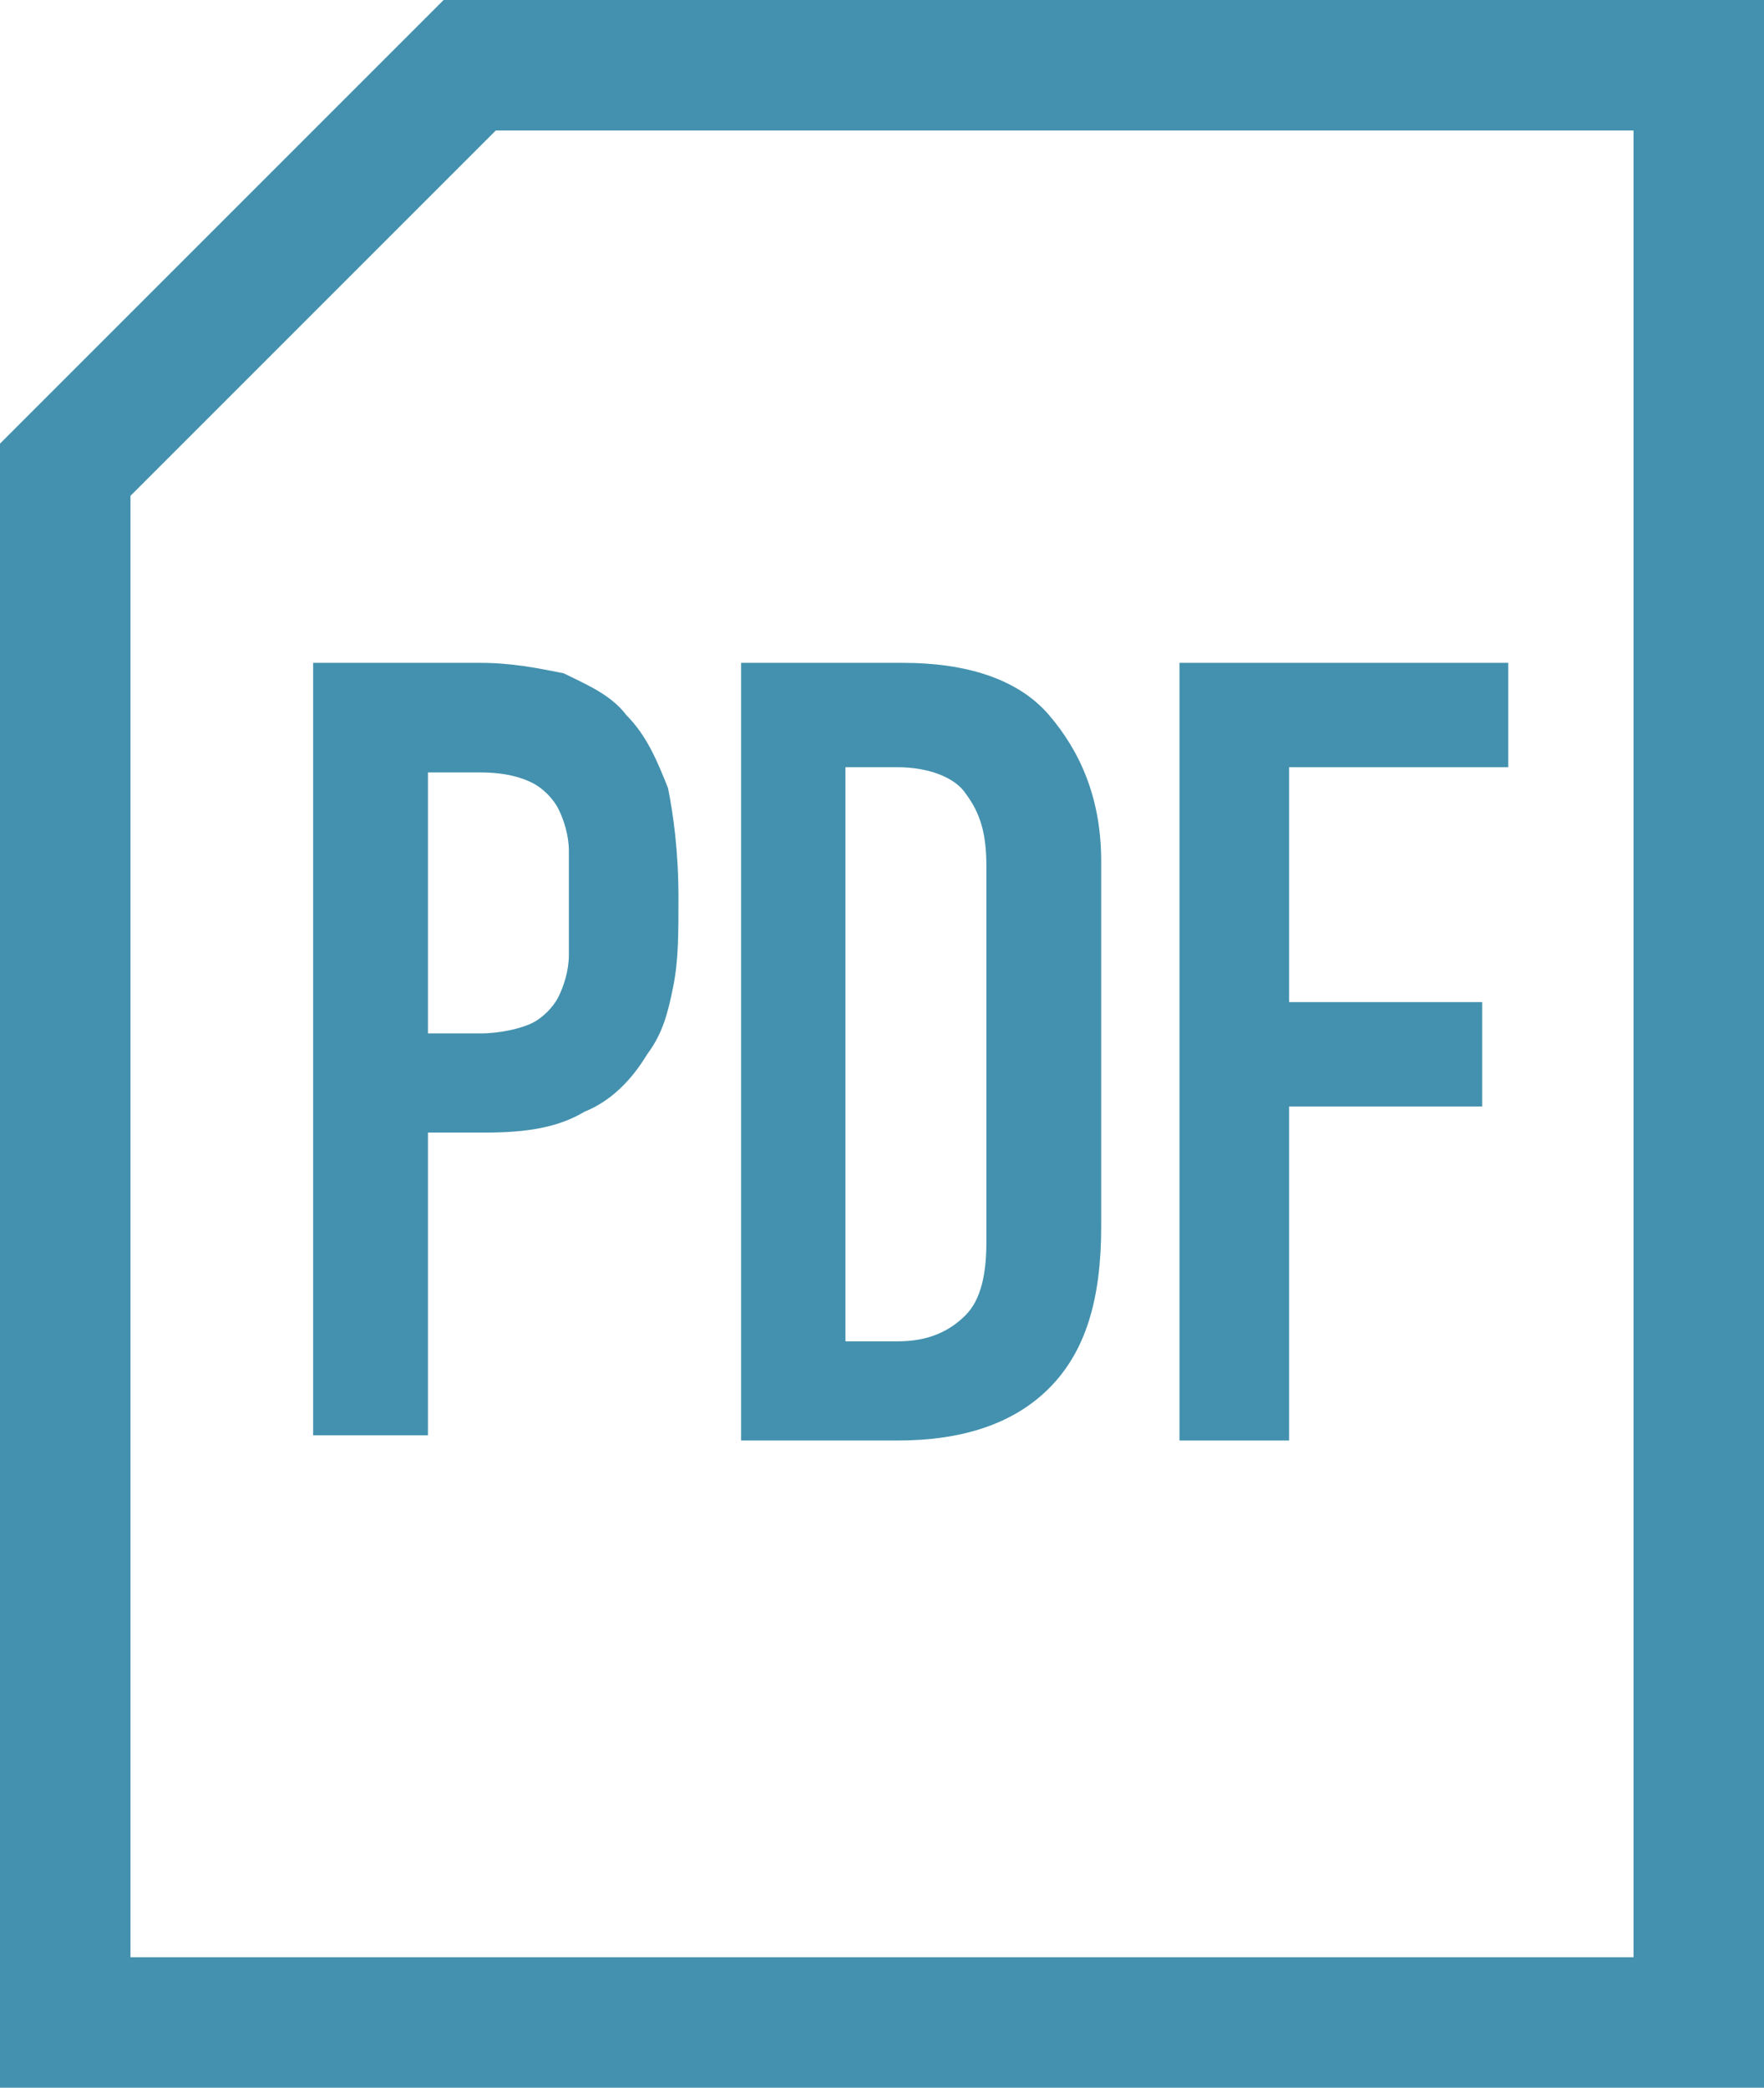 <?xml version="1.0" encoding="utf-8"?>
<!-- Generator: Adobe Illustrator 24.2.3, SVG Export Plug-In . SVG Version: 6.00 Build 0)  -->
<svg version="1.1" id="圖層_1" xmlns="http://www.w3.org/2000/svg" xmlns:xlink="http://www.w3.org/1999/xlink" x="0px" y="0px"
	 width="33.8px" height="40px" viewBox="0 0 33.8 40" style="enable-background:new 0 0 33.8 40;" xml:space="preserve">
<style type="text/css">
	.st0{fill:#4391AE;}
</style>
<g>
	<g>
		<path class="st0" d="M33.8,40H0V8.5L8.5,0h25.3V40z M2.5,37.5h28.8v-35H9.5l-7,7V37.5z"/>
		<g>
			<path class="st0" d="M6,12.7h3.2c0.6,0,1.1,0.1,1.6,0.2c0.4,0.2,0.9,0.4,1.2,0.8c0.4,0.4,0.6,0.9,0.8,1.4
				c0.1,0.5,0.2,1.2,0.2,2.1c0,0.7,0,1.2-0.1,1.7c-0.1,0.5-0.2,0.9-0.5,1.3c-0.3,0.5-0.7,0.9-1.2,1.1c-0.5,0.3-1.1,0.4-1.9,0.4H8.2
				v5.8H6V12.7z M8.2,19.8h1c0.4,0,0.8-0.1,1-0.2c0.2-0.1,0.4-0.3,0.5-0.5c0.1-0.2,0.2-0.5,0.2-0.8c0-0.3,0-0.7,0-1c0-0.4,0-0.7,0-1
				c0-0.3-0.1-0.6-0.2-0.8s-0.3-0.4-0.5-0.5c-0.2-0.1-0.5-0.2-1-0.2H8.2V19.8z"/>
			<path class="st0" d="M14.1,12.7h3.2c1.2,0,2.2,0.3,2.8,1c0.6,0.7,1,1.6,1,2.8v7c0,1.4-0.3,2.4-1,3.1c-0.7,0.7-1.7,1-2.9,1h-3
				V12.7z M16.2,25.7h1c0.6,0,1-0.2,1.3-0.5c0.3-0.3,0.4-0.8,0.4-1.4v-7.2c0-0.6-0.1-1-0.4-1.4c-0.2-0.3-0.7-0.5-1.3-0.5h-1V25.7z"
				/>
			<path class="st0" d="M22.5,12.7h6.4v2h-4.2v4.5h3.7v2h-3.7v6.4h-2.1V12.7z"/>
		</g>
	</g>
</g>
</svg>
